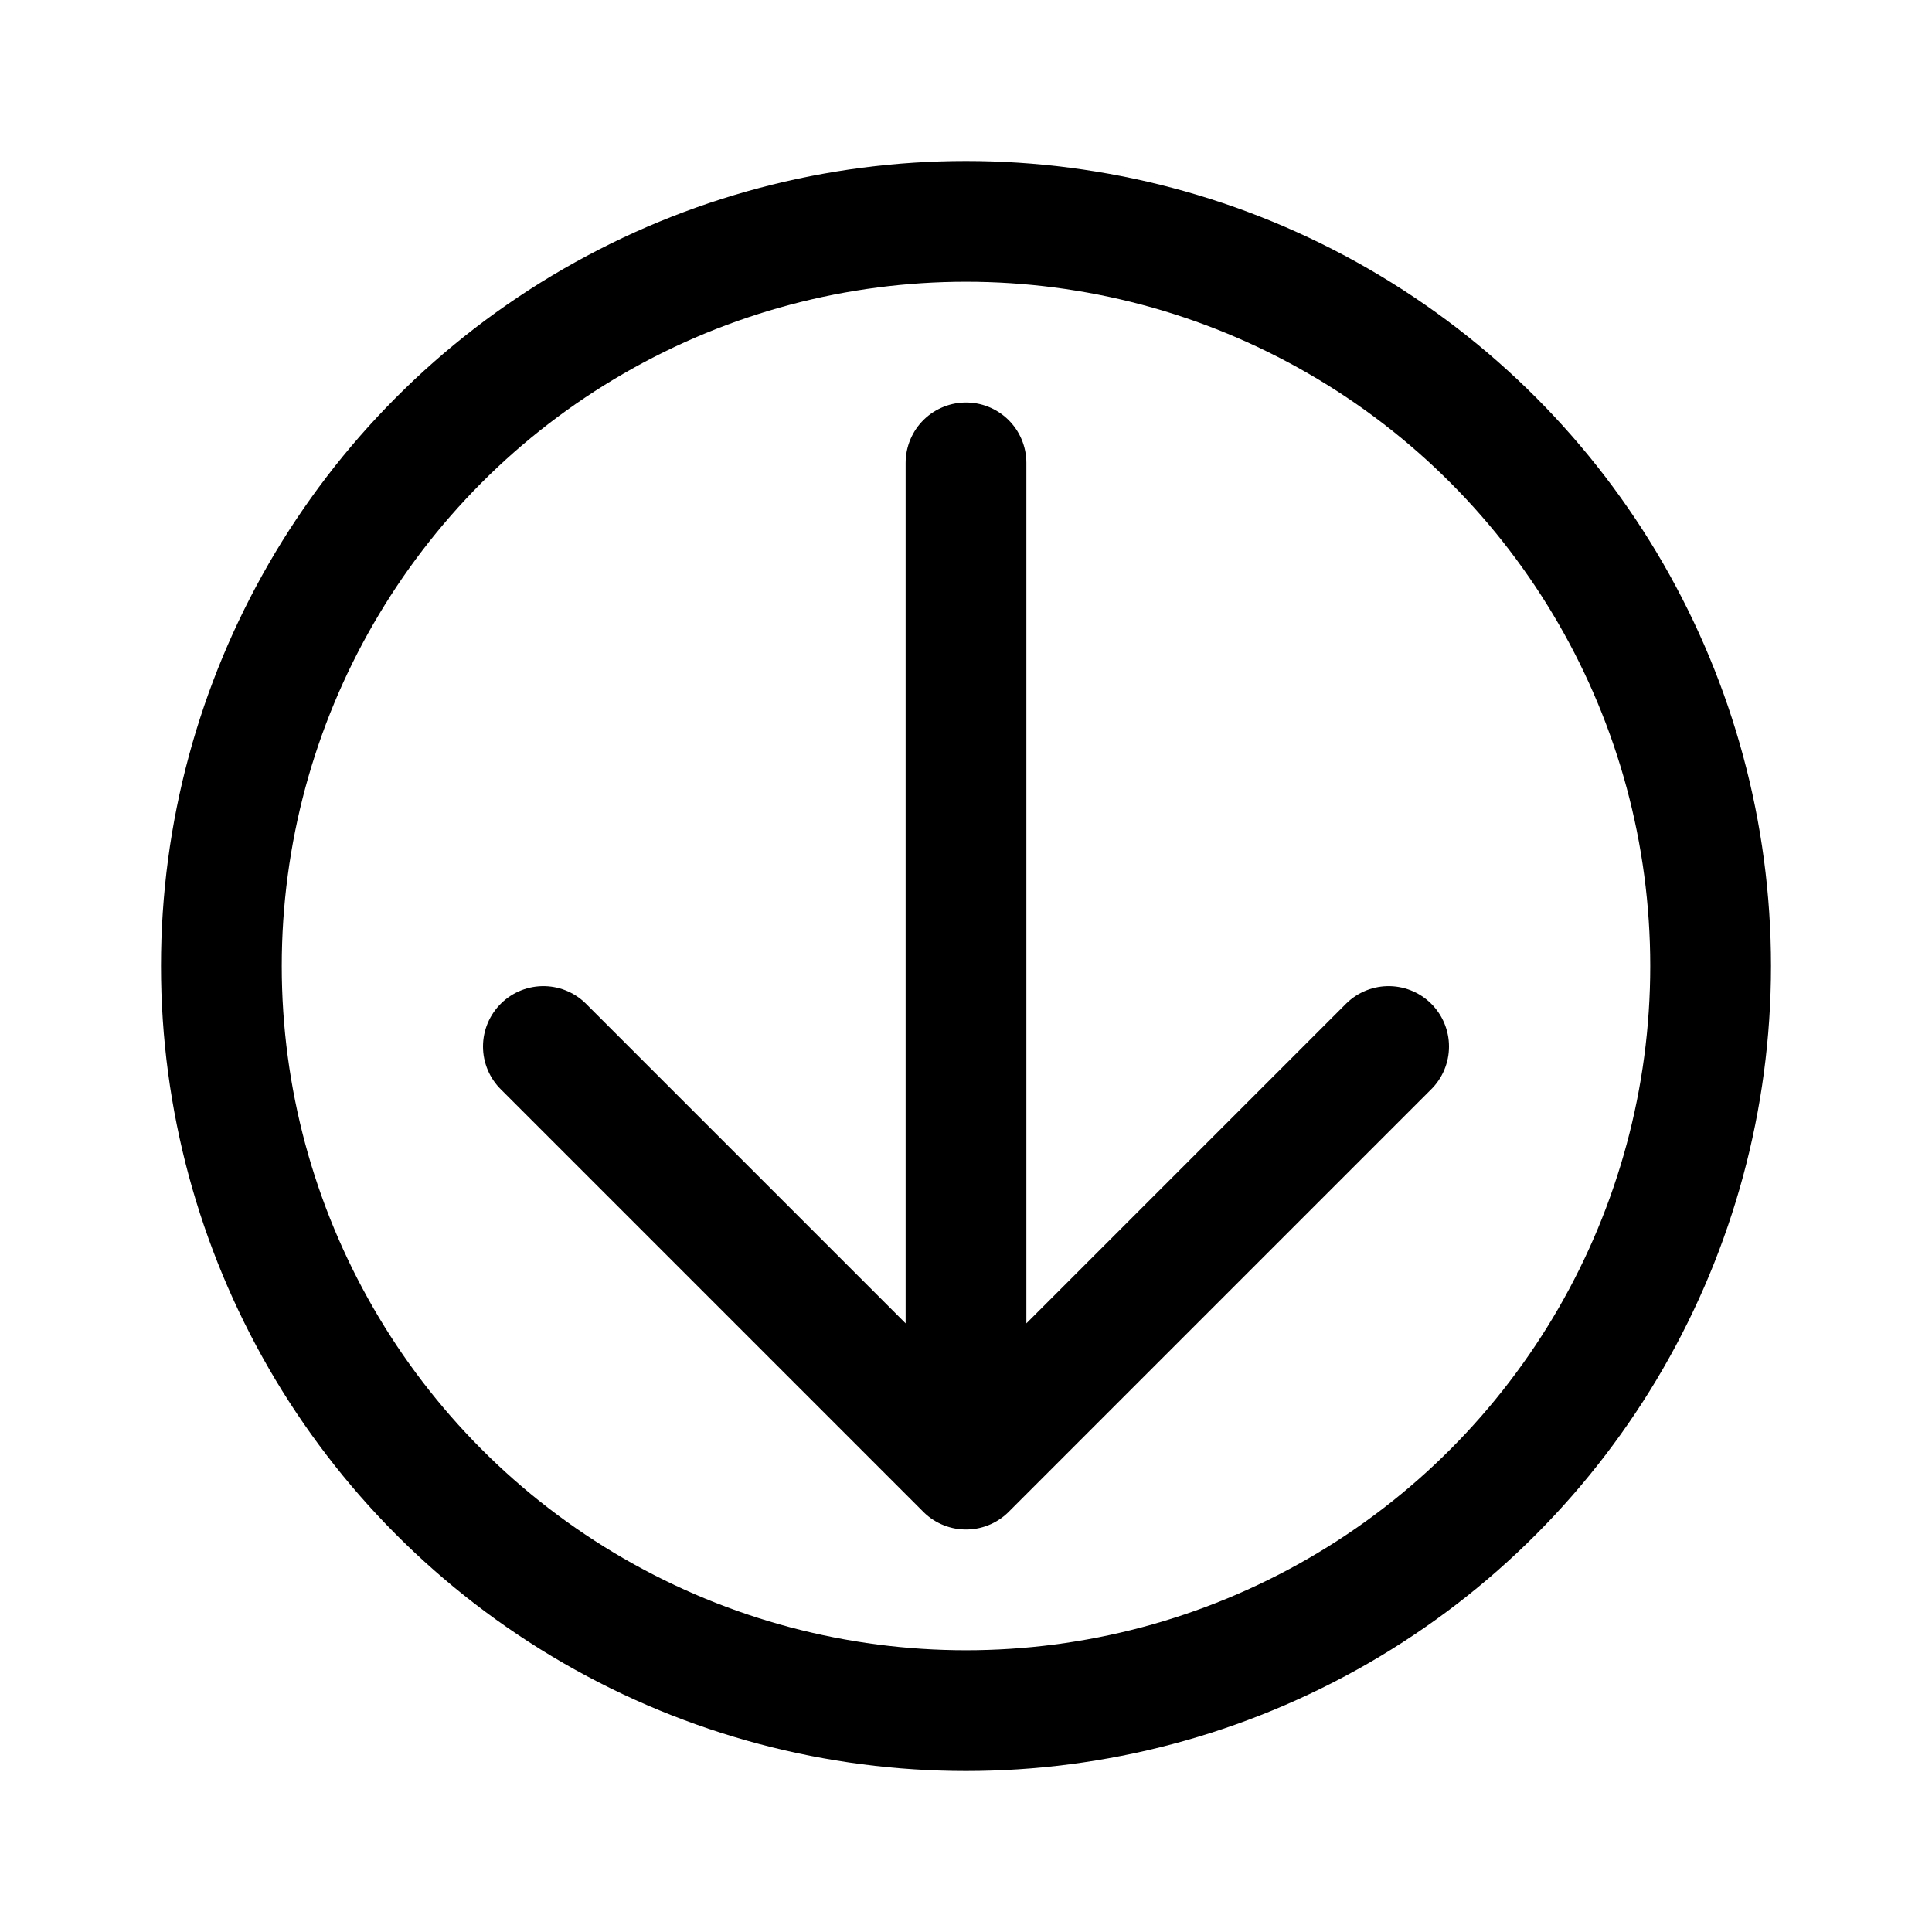 <?xml version="1.0" encoding="utf-8"?><!-- Uploaded to: SVG Repo, www.svgrepo.com, Generator: SVG Repo Mixer Tools -->
<svg width="800px" height="800px" viewBox="0 0 192 192" xmlns="http://www.w3.org/2000/svg" fill="none">

<g stroke="#000000" stroke-width="12" clip-path="url(#a)">

<path stroke-linecap="round" stroke-linejoin="round" d="m54 104 42 42 42-42m-42 28V46"/>

<circle cx="96" cy="96" r="74"/>

</g>

<defs>

<clipPath id="a">

<path fill="#ffffff" d="M0 0h192v192H0z"/>

</clipPath>

</defs>

</svg>